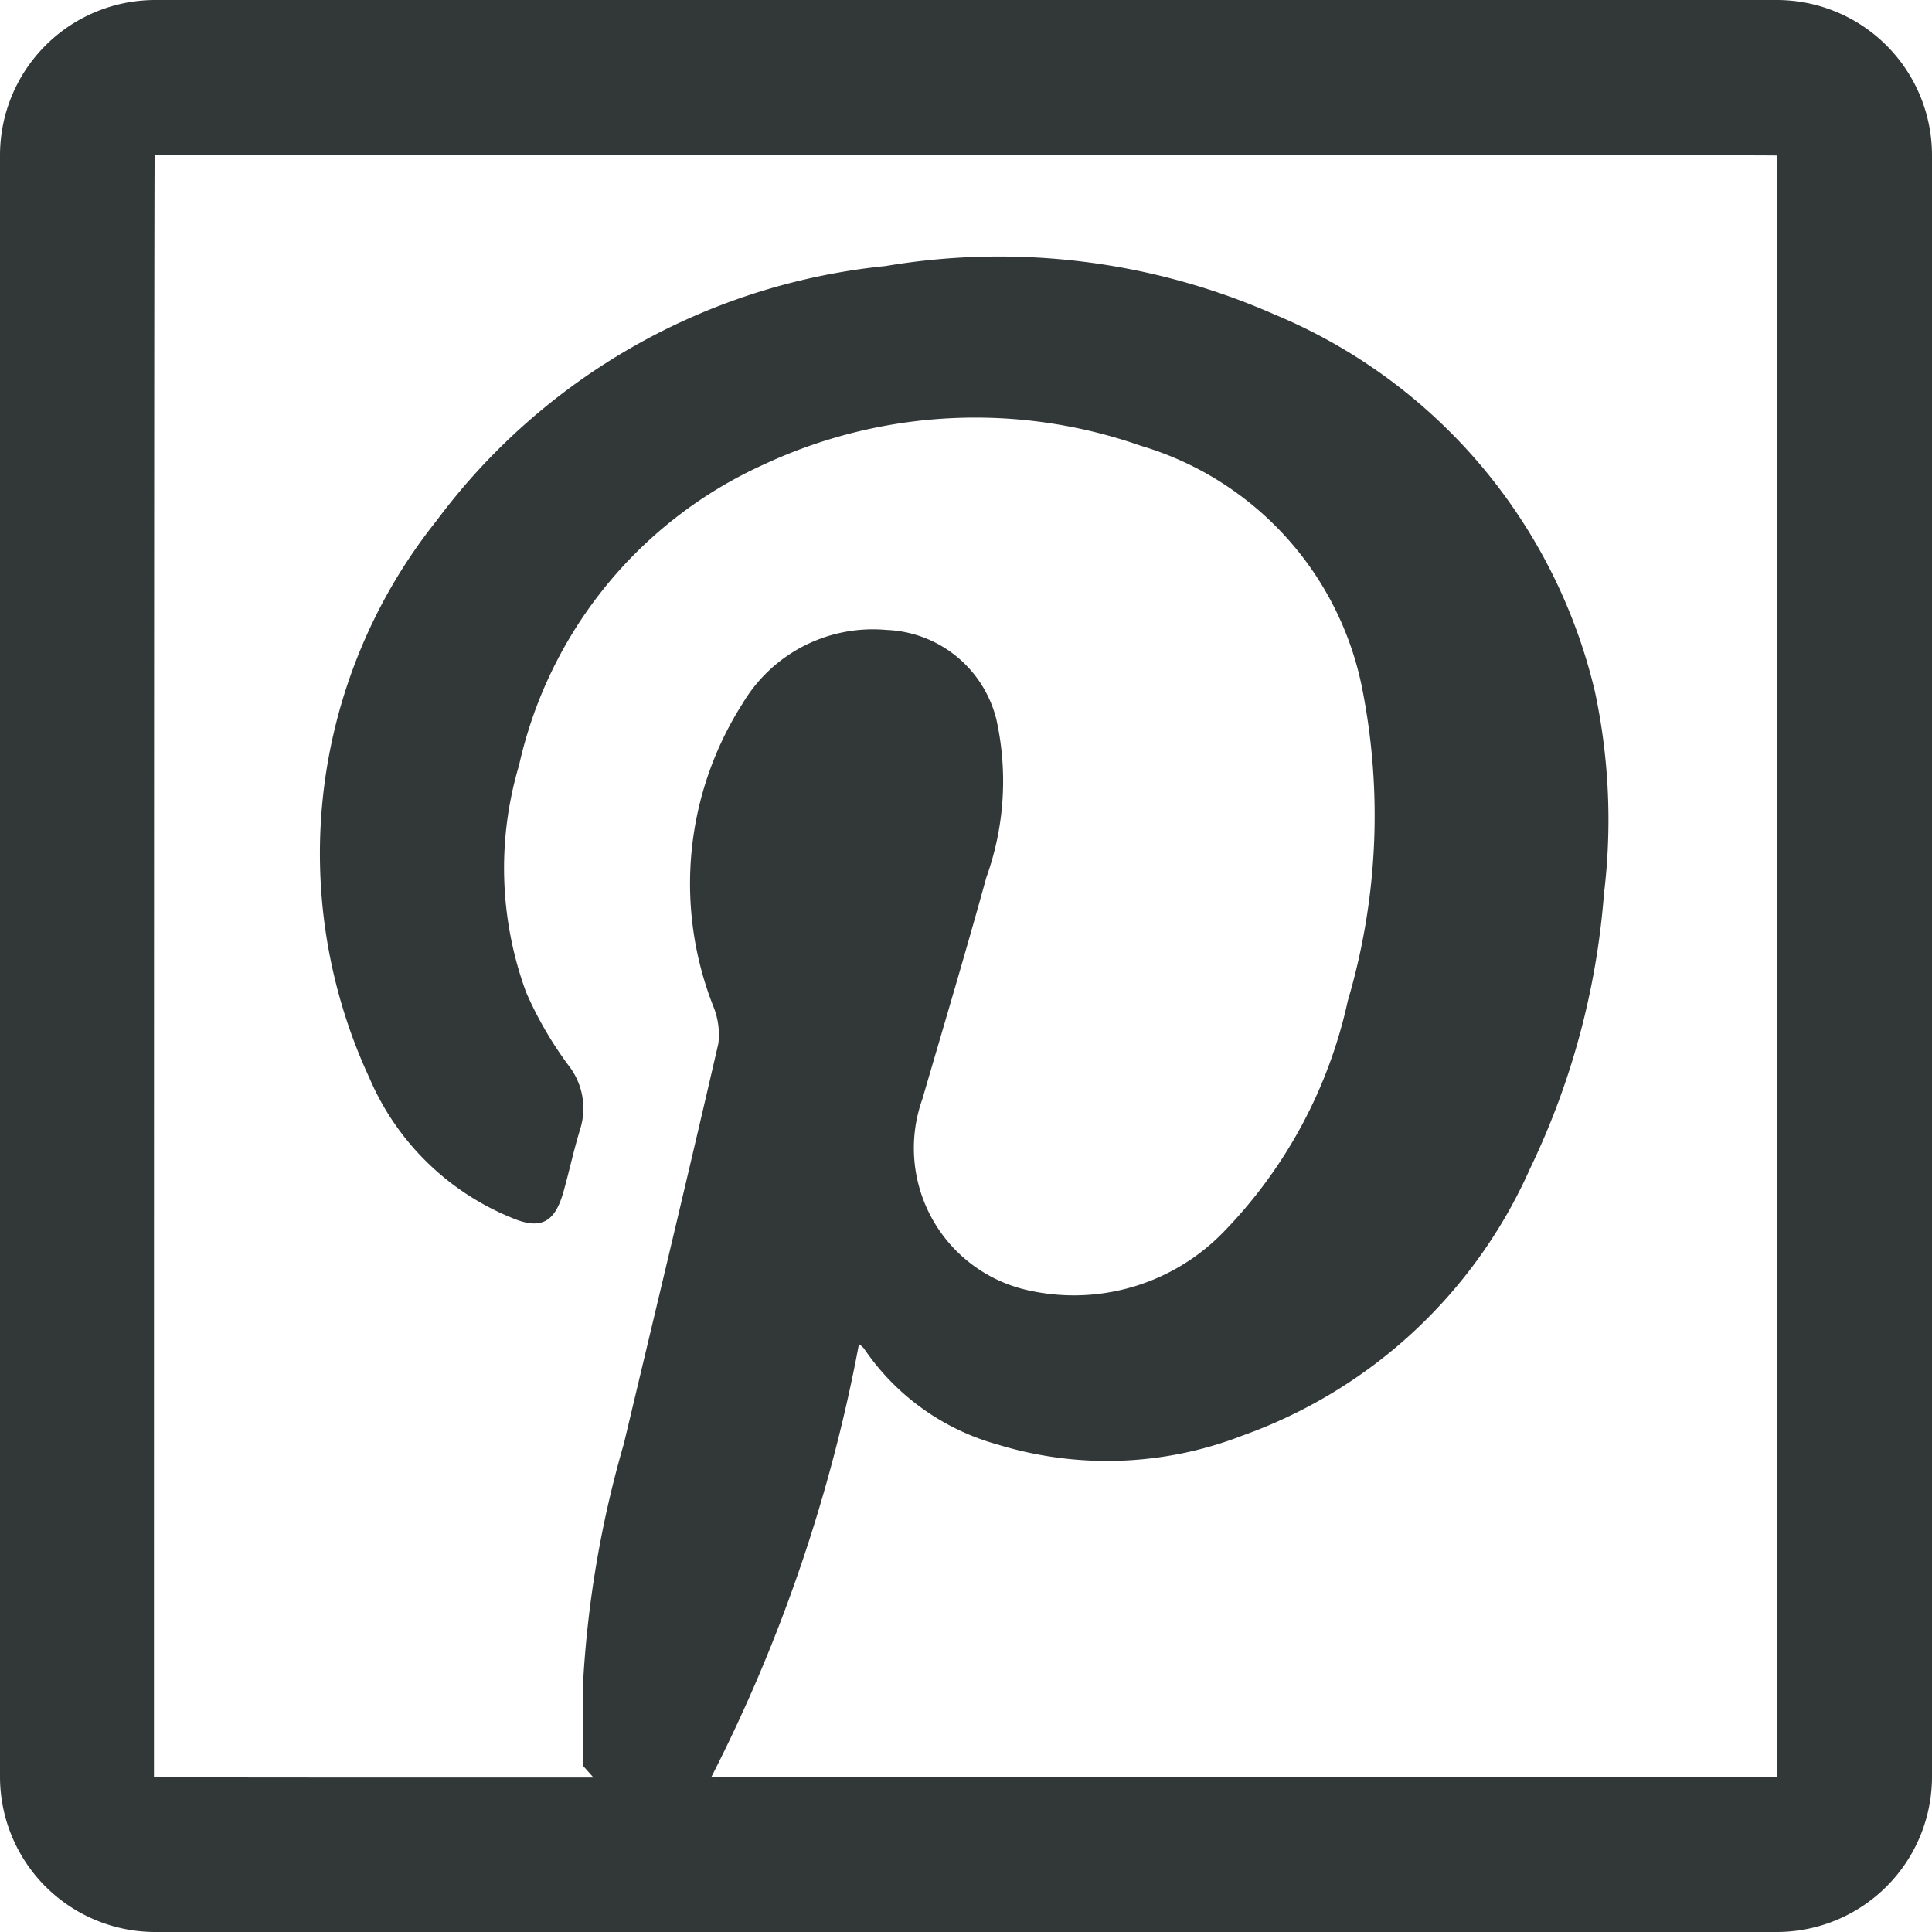 <svg id="ico_pintrest_16px" xmlns="http://www.w3.org/2000/svg" width="16.013" height="16.013" viewBox="0 0 16.013 16.013">
  <path id="Path_403" data-name="Path 403" d="M196.932,447.291H183.493a1.287,1.287,0,0,0-1.287,1.287v13.439a1.287,1.287,0,0,0,1.287,1.287h13.439a1.287,1.287,0,0,0,1.287-1.287V448.578A1.287,1.287,0,0,0,196.932,447.291Zm0,14.732H188.1a13.235,13.235,0,0,0,1.225-3.591.183.183,0,0,1,.042.036,1.973,1.973,0,0,0,1.105.795,3.1,3.1,0,0,0,2.031-.073,4.125,4.125,0,0,0,2.382-2.208,6.378,6.378,0,0,0,.615-2.281,5.09,5.09,0,0,0-.074-1.674,4.508,4.508,0,0,0-2.66-3.131,5.657,5.657,0,0,0-3.22-.4,5.3,5.3,0,0,0-3.722,2.111,4.421,4.421,0,0,0-.556,4.619,2.172,2.172,0,0,0,1.171,1.155c.244.106.363.048.436-.208.049-.173.086-.349.139-.521a.578.578,0,0,0-.1-.536,3.085,3.085,0,0,1-.347-.6,2.986,2.986,0,0,1-.059-1.882,3.593,3.593,0,0,1,2.022-2.49,4.147,4.147,0,0,1,3.132-.158,2.632,2.632,0,0,1,1.832,2,5.414,5.414,0,0,1-.117,2.6,3.954,3.954,0,0,1-1.022,1.908,1.728,1.728,0,0,1-1.615.494,1.207,1.207,0,0,1-.889-1.588c.178-.611.361-1.222.53-1.836a2.364,2.364,0,0,0,.084-1.307.977.977,0,0,0-.912-.745,1.255,1.255,0,0,0-1.191.608,2.776,2.776,0,0,0-.243,2.514.62.62,0,0,1,.041.306c-.255,1.107-.52,2.211-.783,3.316a8.875,8.875,0,0,0-.341,2.034v.634l.089.1c-2.421,0-3.642,0-3.643-.005q0-13.443.006-13.445,13.444,0,13.445.006Q196.935,462.022,196.932,462.023Z" transform="translate(-182.206 -447.291)" fill="#323838"/>
</svg>
